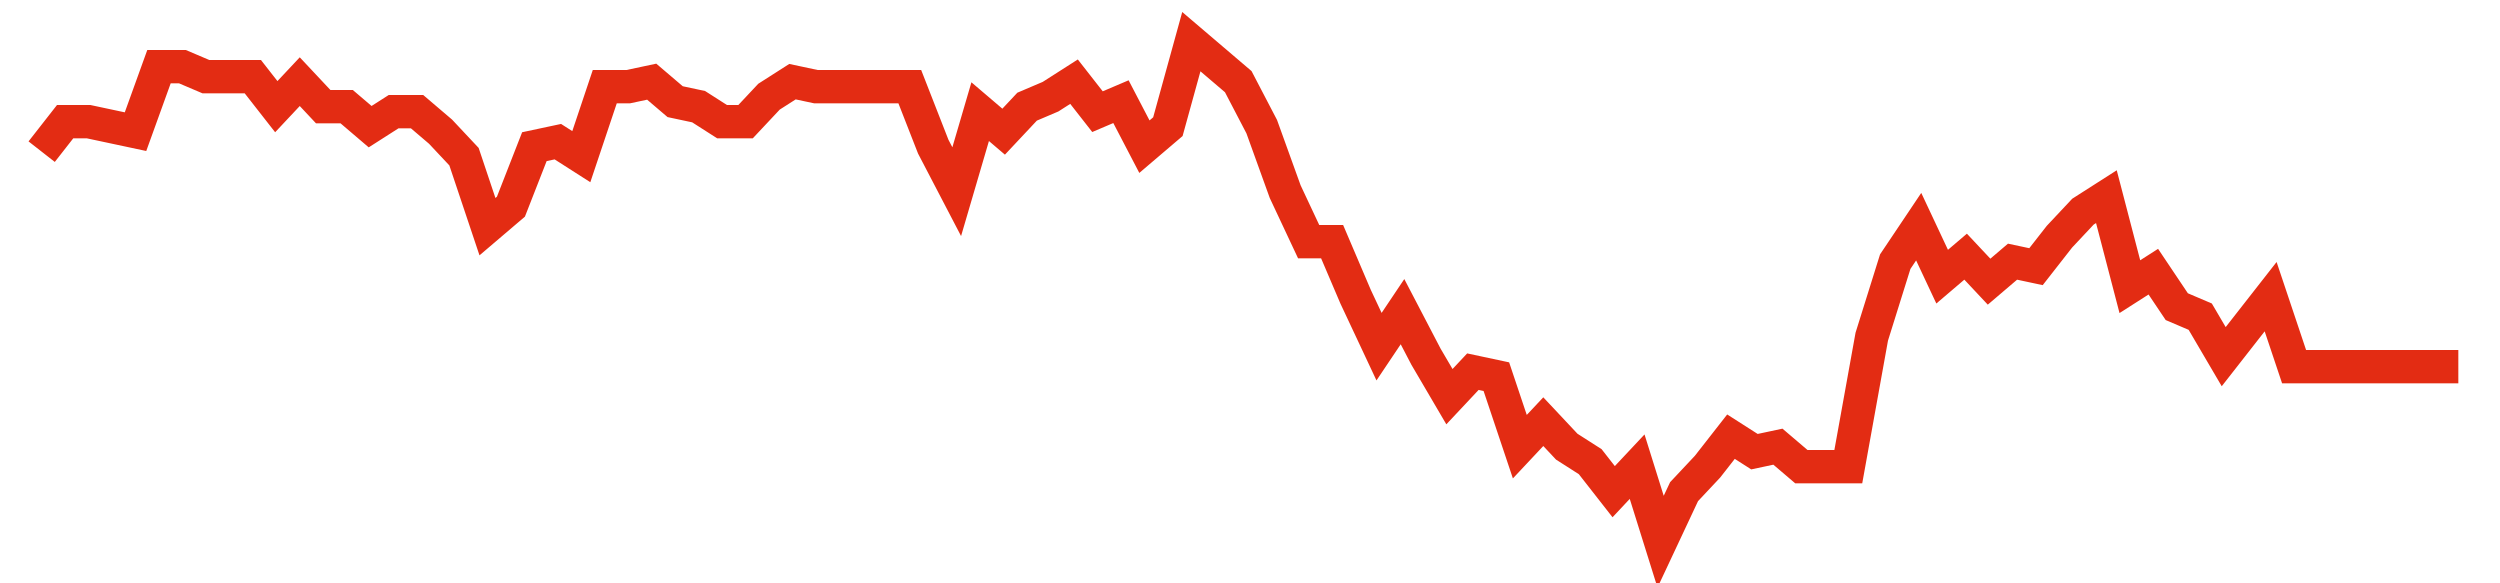 <svg width="300" height="70" viewBox="0 0 300 70" xmlns="http://www.w3.org/2000/svg">
    <path d="M 5,18.2 L 7.816,14.6 L 10.631,14.6 L 13.447,15.2 L 16.262,15.8 L 19.078,8 L 21.893,8 L 24.709,9.2 L 27.524,9.2 L 30.34,9.2 L 33.155,12.8 L 35.971,9.8 L 38.786,12.8 L 41.602,12.8 L 44.417,15.2 L 47.233,13.4 L 50.049,13.4 L 52.864,15.8 L 55.68,18.8 L 58.495,27.2 L 61.311,24.8 L 64.126,17.6 L 66.942,17 L 69.757,18.8 L 72.573,10.4 L 75.388,10.4 L 78.204,9.8 L 81.019,12.2 L 83.835,12.8 L 86.65,14.6 L 89.466,14.6 L 92.282,11.6 L 95.097,9.8 L 97.913,10.4 L 100.728,10.4 L 103.544,10.4 L 106.359,10.4 L 109.175,10.4 L 111.99,17.6 L 114.806,23 L 117.621,13.4 L 120.437,15.8 L 123.252,12.8 L 126.068,11.6 L 128.883,9.8 L 131.699,13.4 L 134.515,12.2 L 137.33,17.6 L 140.146,15.2 L 142.961,5 L 145.777,7.4 L 148.592,9.8 L 151.408,15.2 L 154.223,23 L 157.039,29 L 159.854,29 L 162.67,35.6 L 165.485,41.6 L 168.301,37.4 L 171.117,42.8 L 173.932,47.6 L 176.748,44.6 L 179.563,45.2 L 182.379,53.6 L 185.194,50.6 L 188.01,53.6 L 190.825,55.4 L 193.641,59 L 196.456,56 L 199.272,65 L 202.087,59 L 204.903,56 L 207.718,52.4 L 210.534,54.2 L 213.35,53.6 L 216.165,56 L 218.981,56 L 221.796,56 L 224.612,40.4 L 227.427,31.4 L 230.243,27.2 L 233.058,33.2 L 235.874,30.8 L 238.689,33.8 L 241.505,31.4 L 244.32,32 L 247.136,28.4 L 249.951,25.4 L 252.767,23.6 L 255.583,34.4 L 258.398,32.6 L 261.214,36.8 L 264.029,38 L 266.845,42.8 L 269.66,39.2 L 272.476,35.6 L 275.291,44 L 278.107,44 L 280.922,44 L 283.738,44 L 286.553,44 L 289.369,44 L 292.184,44 L 295,44" fill="none" stroke="#E32C13" stroke-width="4"/>
</svg>